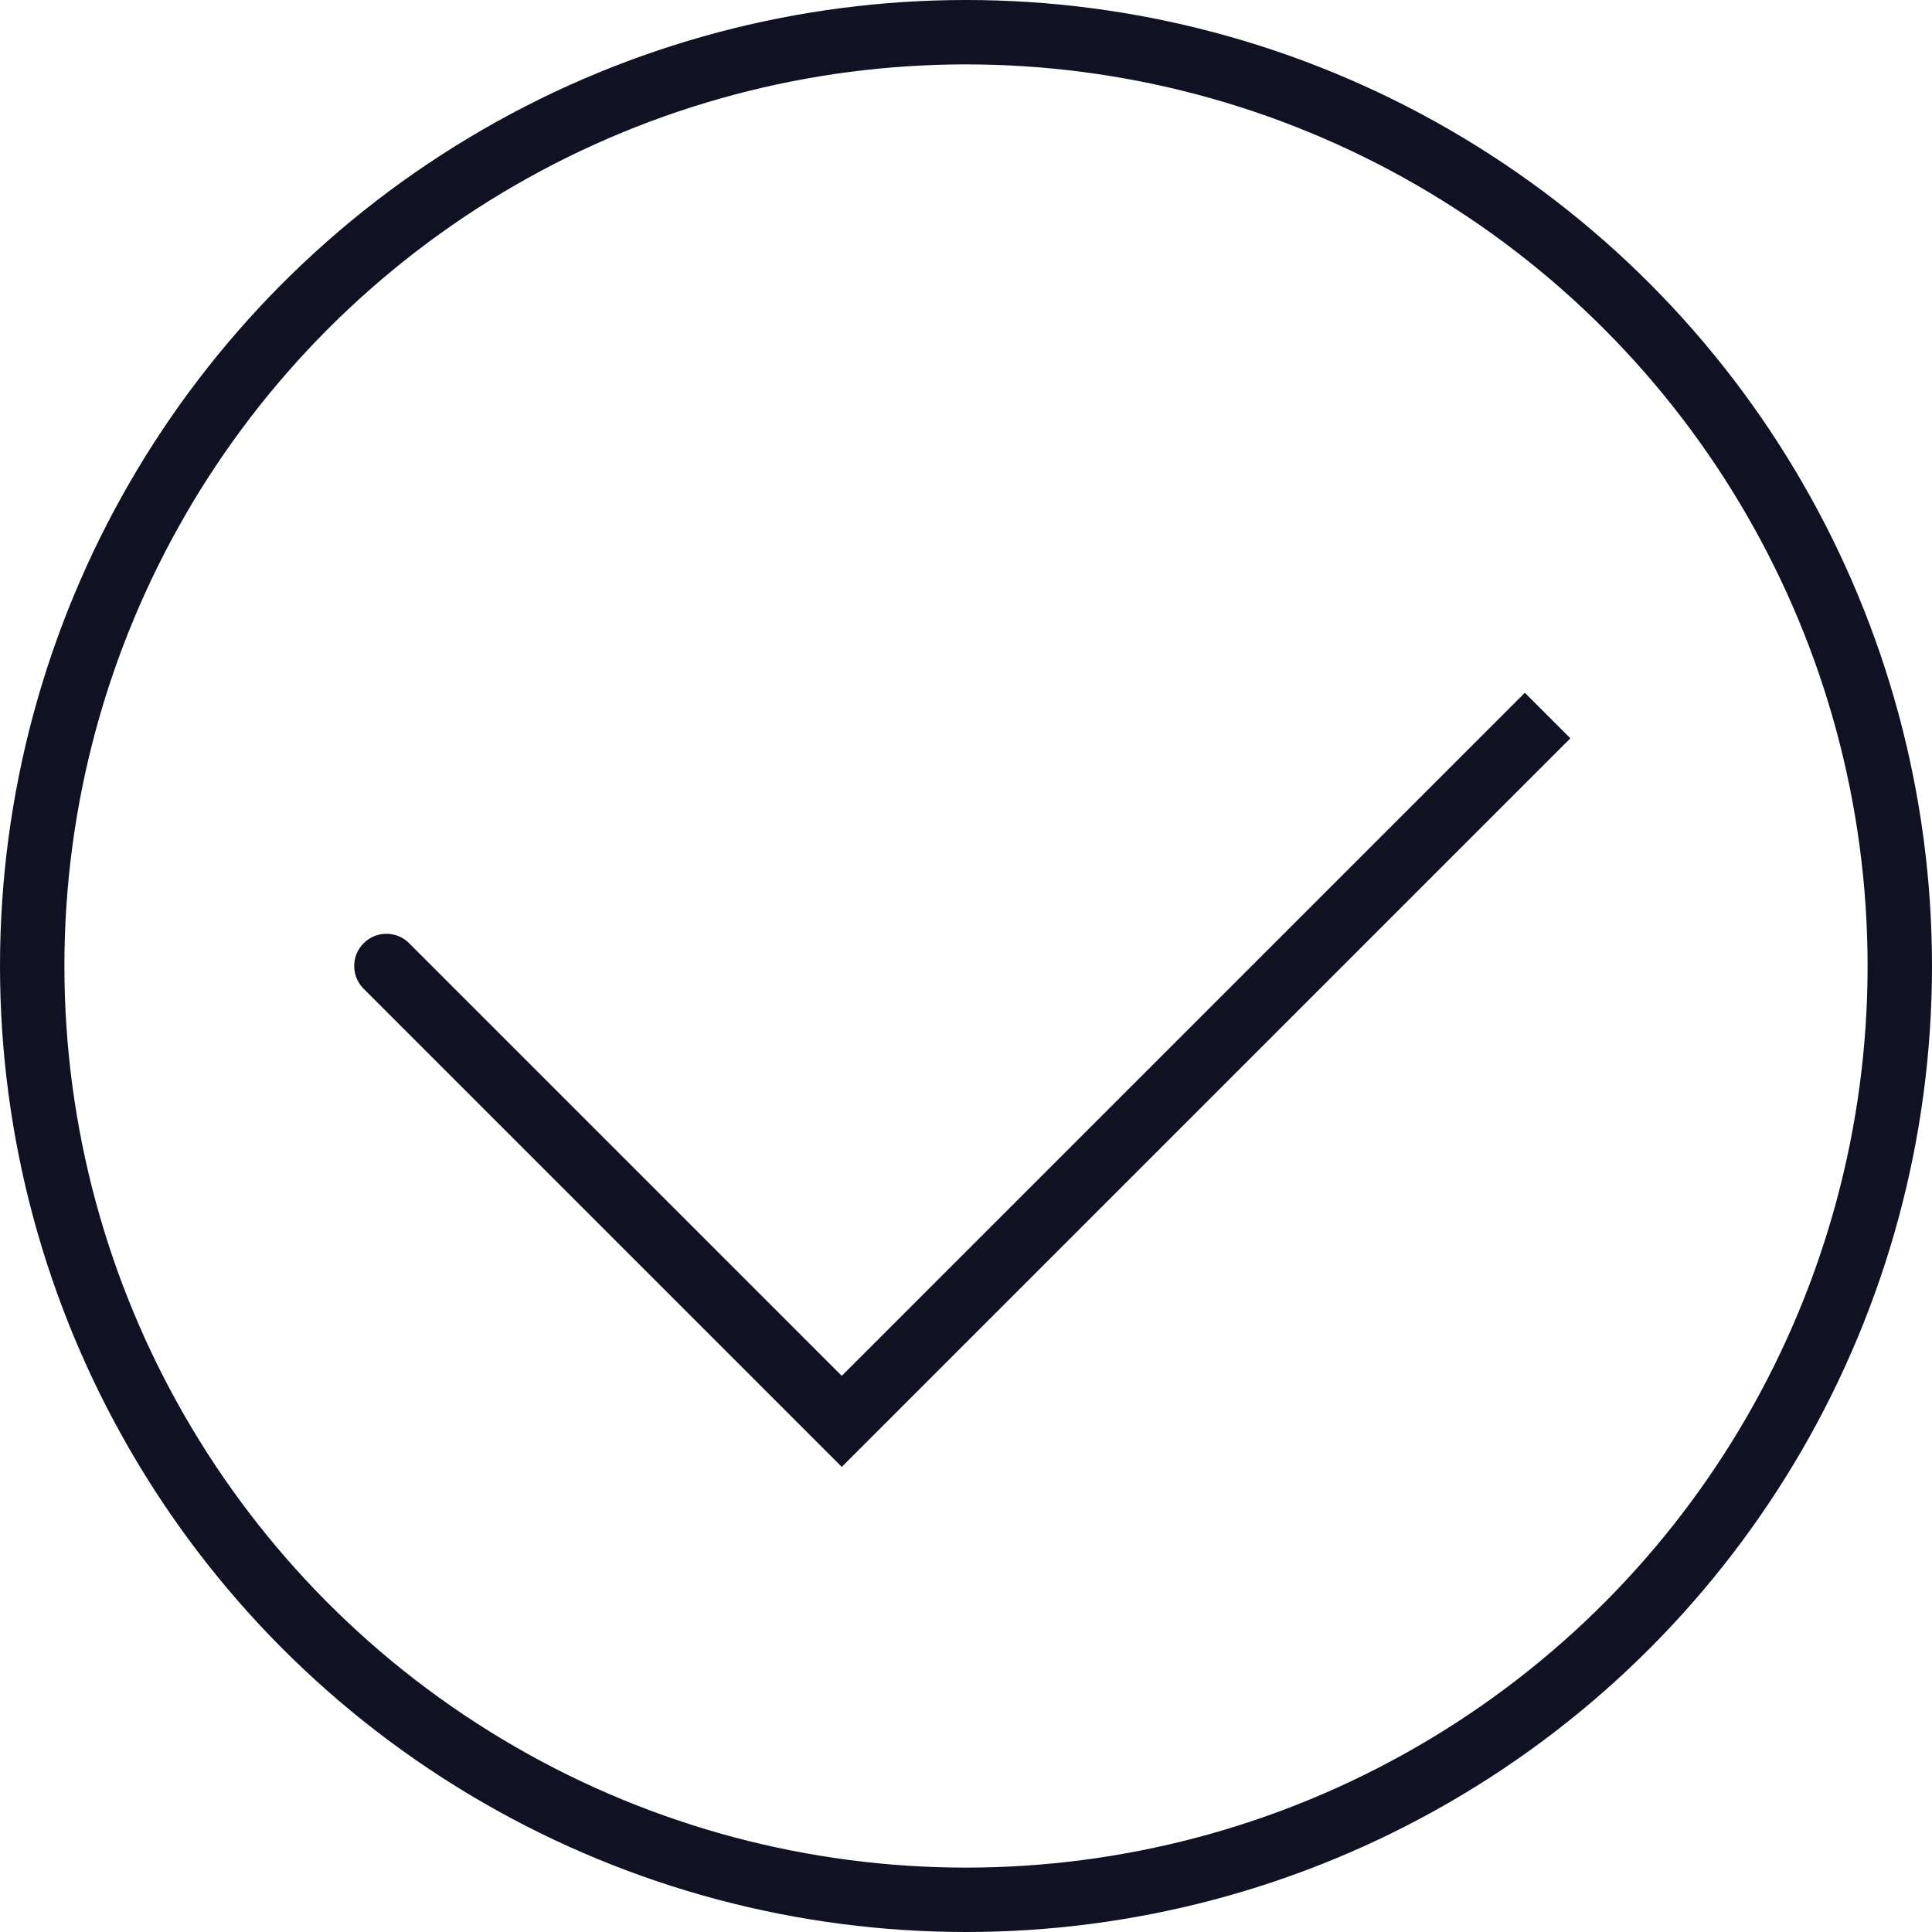 <svg width="60" height="60" viewBox="0 0 60 60" fill="none" xmlns="http://www.w3.org/2000/svg">
<circle cx="30" cy="30" r="29" stroke="#101223" stroke-width="2"/>
<path d="M12.707 29.293C12.317 28.902 11.683 28.902 11.293 29.293C10.902 29.683 10.902 30.317 11.293 30.707L12.707 29.293ZM26.142 44.142L25.435 44.849L26.142 45.556L26.849 44.849L26.142 44.142ZM48.062 23.636L48.77 22.929L47.355 21.515L46.648 22.222L48.062 23.636ZM11.293 30.707L25.435 44.849L26.849 43.435L12.707 29.293L11.293 30.707ZM26.849 44.849L48.062 23.636L46.648 22.222L25.435 43.435L26.849 44.849Z" fill="#101223"/>
</svg>
